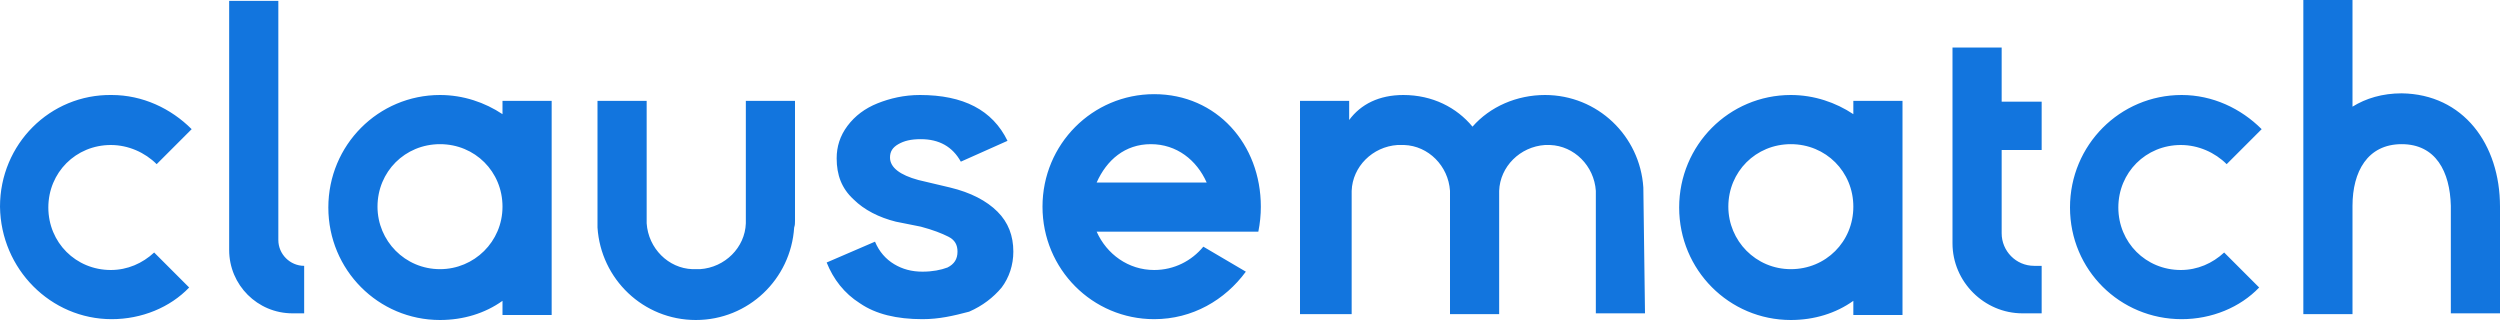 <svg width="200" height="26" viewBox="0 0 200 26" fill="none" xmlns="http://www.w3.org/2000/svg">
<path d="M131.6 25.067H127.667V15.467V15.267C127.533 13.267 125.933 11.667 124 11.6H123.8H123.6C121.6 11.733 120 13.333 119.933 15.267V15.467V25.133H116V15.467V15.267C115.867 13.267 114.267 11.667 112.333 11.6H112H111.8C109.8 11.733 108.2 13.333 108.133 15.267V15.467V25.133H104V8.067H107.933V9.6C108.867 8.333 110.333 7.6 112.267 7.6C114.6 7.6 116.533 8.6 117.8 10.133C119.2 8.533 121.333 7.6 123.6 7.6C127.8 7.6 131.2 10.867 131.467 15L131.6 25.067ZM200 16.533V25.067H196.067V16.533V16.467C196 13.733 194.867 11.533 192.133 11.533C189.4 11.533 188.2 13.733 188.2 16.467V25.133H184.267V0H188.2V8.533C189.267 7.867 190.6 7.467 192.133 7.467C197.067 7.533 200 11.533 200 16.533ZM8.933 25.533C11.333 25.533 13.6 24.6 15.133 23L12.333 20.2C11.4 21.067 10.2 21.6 8.867 21.6C6.067 21.6 3.867 19.4 3.867 16.6C3.867 13.8 6.067 11.6 8.867 11.6C10.267 11.6 11.6 12.2 12.533 13.133L15.333 10.333C13.667 8.667 11.4 7.6 8.933 7.6C4 7.533 0 11.533 0 16.533C0.067 21.533 4.067 25.533 8.933 25.533ZM174.533 25.533C176.933 25.533 179.2 24.6 180.733 23L177.933 20.2C177 21.067 175.8 21.6 174.467 21.6C171.667 21.6 169.467 19.4 169.467 16.6C169.467 13.8 171.667 11.6 174.467 11.6C175.867 11.6 177.2 12.2 178.133 13.133L180.933 10.333C179.267 8.667 177 7.6 174.533 7.6C169.6 7.6 165.6 11.6 165.6 16.6C165.6 21.6 169.6 25.533 174.533 25.533ZM35.2 21.533C32.4 21.533 30.2 19.267 30.2 16.533C30.2 13.733 32.4 11.533 35.2 11.533C38 11.533 40.2 13.733 40.2 16.533C40.2 19.333 37.933 21.533 35.2 21.533ZM40.2 8.067V9.133C38.8 8.2 37.067 7.6 35.2 7.6C30.267 7.6 26.267 11.6 26.267 16.6C26.267 21.6 30.267 25.6 35.2 25.6C37.067 25.6 38.8 25.067 40.2 24.067V25.2H44.133V8.067H40.2ZM143.267 21.533C140.467 21.533 138.267 19.267 138.267 16.533C138.267 13.733 140.467 11.533 143.267 11.533C146.067 11.533 148.267 13.733 148.267 16.533C148.267 19.333 146.067 21.533 143.267 21.533ZM148.267 8.067V9.133C146.867 8.2 145.133 7.6 143.267 7.6C138.333 7.6 134.333 11.6 134.333 16.6C134.333 21.6 138.333 25.6 143.267 25.6C145.133 25.6 146.867 25.067 148.267 24.067V25.2H152.2V8.067H148.267ZM23.4 25.067C20.6 25.067 18.333 22.8 18.333 20V0.067H22.267V19.2C22.267 20.333 23.2 21.267 24.333 21.267V25.067H23.4ZM160.133 12V18.667C160.133 20.067 161.267 21.267 162.733 21.267H163.333V25.067H161.8C158.733 25.067 156.2 22.533 156.2 19.467V3.8H160.133V8.133H163.333V12H160.133ZM73.8 25.533C71.733 25.533 70.067 25.133 68.8 24.267C67.533 23.467 66.667 22.333 66.133 21L70 19.333C70.333 20.133 70.867 20.733 71.533 21.133C72.2 21.533 72.933 21.733 73.8 21.733C74.6 21.733 75.267 21.6 75.8 21.4C76.333 21.133 76.6 20.733 76.6 20.133C76.6 19.6 76.4 19.2 75.867 18.933C75.333 18.667 74.667 18.4 73.667 18.133L71.667 17.733C70.333 17.4 69.133 16.8 68.267 15.933C67.333 15.067 66.933 14 66.933 12.667C66.933 11.733 67.2 10.867 67.8 10.067C68.4 9.267 69.2 8.667 70.2 8.267C71.2 7.867 72.333 7.6 73.6 7.6C77.067 7.6 79.4 8.8 80.6 11.267L76.867 12.933C76.2 11.733 75.133 11.133 73.667 11.133C72.867 11.133 72.333 11.267 71.867 11.533C71.4 11.8 71.2 12.133 71.2 12.6C71.2 13.4 72 14 73.467 14.4L76 15C77.667 15.4 78.933 16.067 79.8 16.933C80.667 17.8 81.067 18.867 81.067 20.133C81.067 21.2 80.733 22.2 80.133 23C79.467 23.8 78.6 24.467 77.533 24.933C76.267 25.267 75.133 25.533 73.8 25.533ZM87.733 14.6C88.533 12.8 90 11.533 92.067 11.533C94.133 11.533 95.733 12.8 96.533 14.6H87.733ZM92.333 7.533C87.4 7.533 83.4 11.533 83.4 16.533C83.4 21.533 87.4 25.533 92.333 25.533C95.4 25.533 98 24 99.667 21.733L96.267 19.733C95.333 20.867 93.933 21.6 92.333 21.6C90.267 21.6 88.533 20.333 87.733 18.533H100.667C100.8 17.867 100.867 17.2 100.867 16.533C100.867 11.533 97.333 7.533 92.333 7.533ZM63.6 8.067V17.667C63.6 17.867 63.6 18 63.533 18.2C63.267 22.333 59.867 25.6 55.667 25.6C51.467 25.6 48.067 22.333 47.8 18.2V17.667V8.067H51.733V17.667V17.867C51.867 19.867 53.467 21.467 55.4 21.533H55.6H56C58 21.4 59.6 19.8 59.667 17.867V17.667V8.067H63.6Z" fill="#1275DE"/>
</svg>
